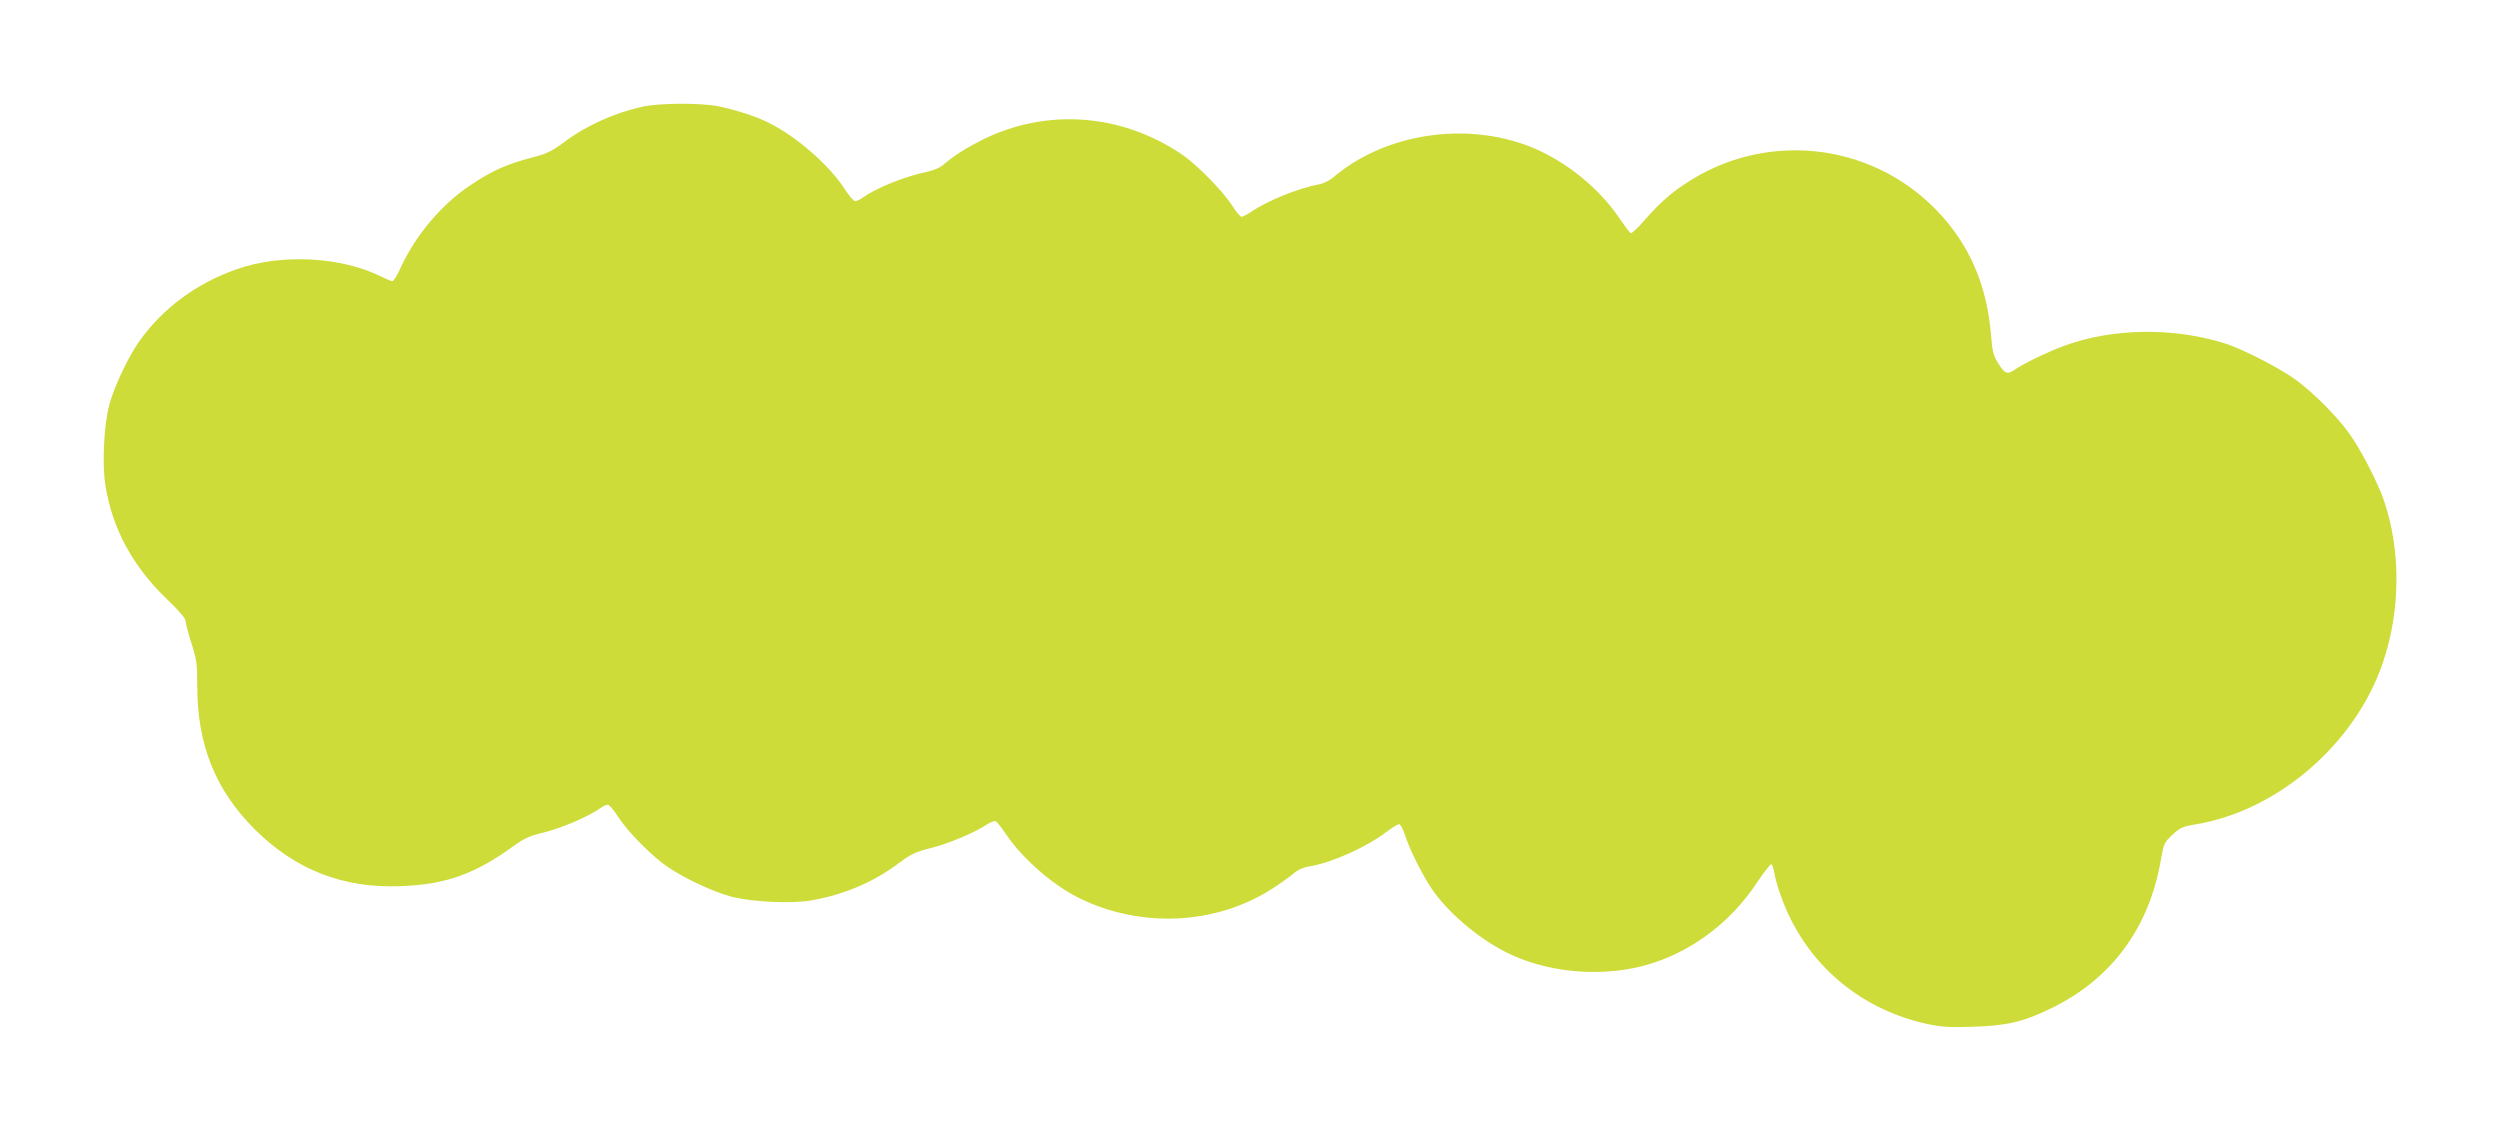 <?xml version="1.0" standalone="no"?>
<!DOCTYPE svg PUBLIC "-//W3C//DTD SVG 20010904//EN"
 "http://www.w3.org/TR/2001/REC-SVG-20010904/DTD/svg10.dtd">
<svg version="1.0" xmlns="http://www.w3.org/2000/svg"
 width="1280pt" height="579pt" viewBox="0 0 1280 579"
 preserveAspectRatio="xMidYMid meet">
<g transform="translate(0,579) scale(0.1,-0.1)"
fill="#cddc39" stroke="none">
<path d="M3290 5244 c-145 -32 -292 -98 -406 -185 -52 -39 -86 -56 -139 -70
-149 -38 -224 -71 -342 -151 -143 -96 -275 -253 -350 -415 -18 -40 -38 -73
-44 -73 -5 0 -29 10 -51 21 -206 105 -518 122 -748 40 -206 -73 -375 -198
-496 -367 -58 -82 -129 -232 -155 -329 -27 -101 -37 -305 -19 -412 35 -220
141 -415 316 -582 59 -56 94 -97 94 -110 0 -11 14 -63 30 -114 27 -84 30 -108
30 -219 0 -302 92 -531 294 -734 209 -208 455 -304 752 -291 229 9 379 63 577
208 50 36 80 50 152 67 87 21 228 81 285 122 15 11 34 20 42 20 7 0 31 -28 52
-61 50 -78 175 -204 255 -258 88 -60 233 -127 326 -152 103 -27 309 -37 409
-19 168 29 322 95 451 193 59 44 85 56 157 74 91 22 227 79 290 121 20 13 42
21 47 17 6 -3 30 -34 53 -68 83 -122 232 -253 365 -321 319 -161 710 -143
1000 46 43 28 92 63 109 78 20 17 49 30 78 34 109 17 290 97 394 176 29 22 58
40 65 40 8 0 21 -26 31 -57 23 -72 87 -200 136 -273 81 -120 236 -252 380
-325 204 -103 474 -130 704 -70 232 61 444 216 583 428 36 53 68 95 73 92 4
-3 11 -22 14 -42 11 -63 47 -164 84 -238 137 -275 388 -469 696 -537 75 -16
116 -19 236 -15 173 5 260 25 399 93 310 149 506 413 565 764 14 79 17 87 58
125 38 36 52 43 118 54 422 69 820 413 961 830 90 266 92 572 5 828 -34 99
-126 275 -186 355 -64 85 -173 194 -258 258 -78 59 -269 158 -362 189 -265 86
-582 82 -830 -9 -84 -31 -209 -91 -252 -121 -39 -28 -53 -24 -86 29 -25 40
-31 61 -37 137 -20 265 -113 478 -284 653 -341 348 -880 402 -1286 129 -76
-50 -134 -103 -209 -189 -32 -37 -63 -65 -67 -62 -5 3 -31 38 -58 77 -112 167
-303 314 -491 379 -330 114 -723 45 -976 -172 -18 -15 -49 -30 -70 -34 -103
-18 -266 -84 -349 -141 -21 -14 -43 -25 -49 -25 -6 0 -28 27 -49 60 -48 74
-180 208 -255 259 -312 211 -696 239 -1027 73 -76 -38 -142 -80 -192 -123 -19
-17 -54 -32 -88 -39 -111 -23 -255 -81 -327 -131 -14 -11 -32 -19 -40 -19 -7
0 -31 27 -52 61 -80 123 -246 269 -391 341 -64 32 -160 63 -253 83 -92 19
-303 18 -392 -1z"/>
</g>
</svg>

